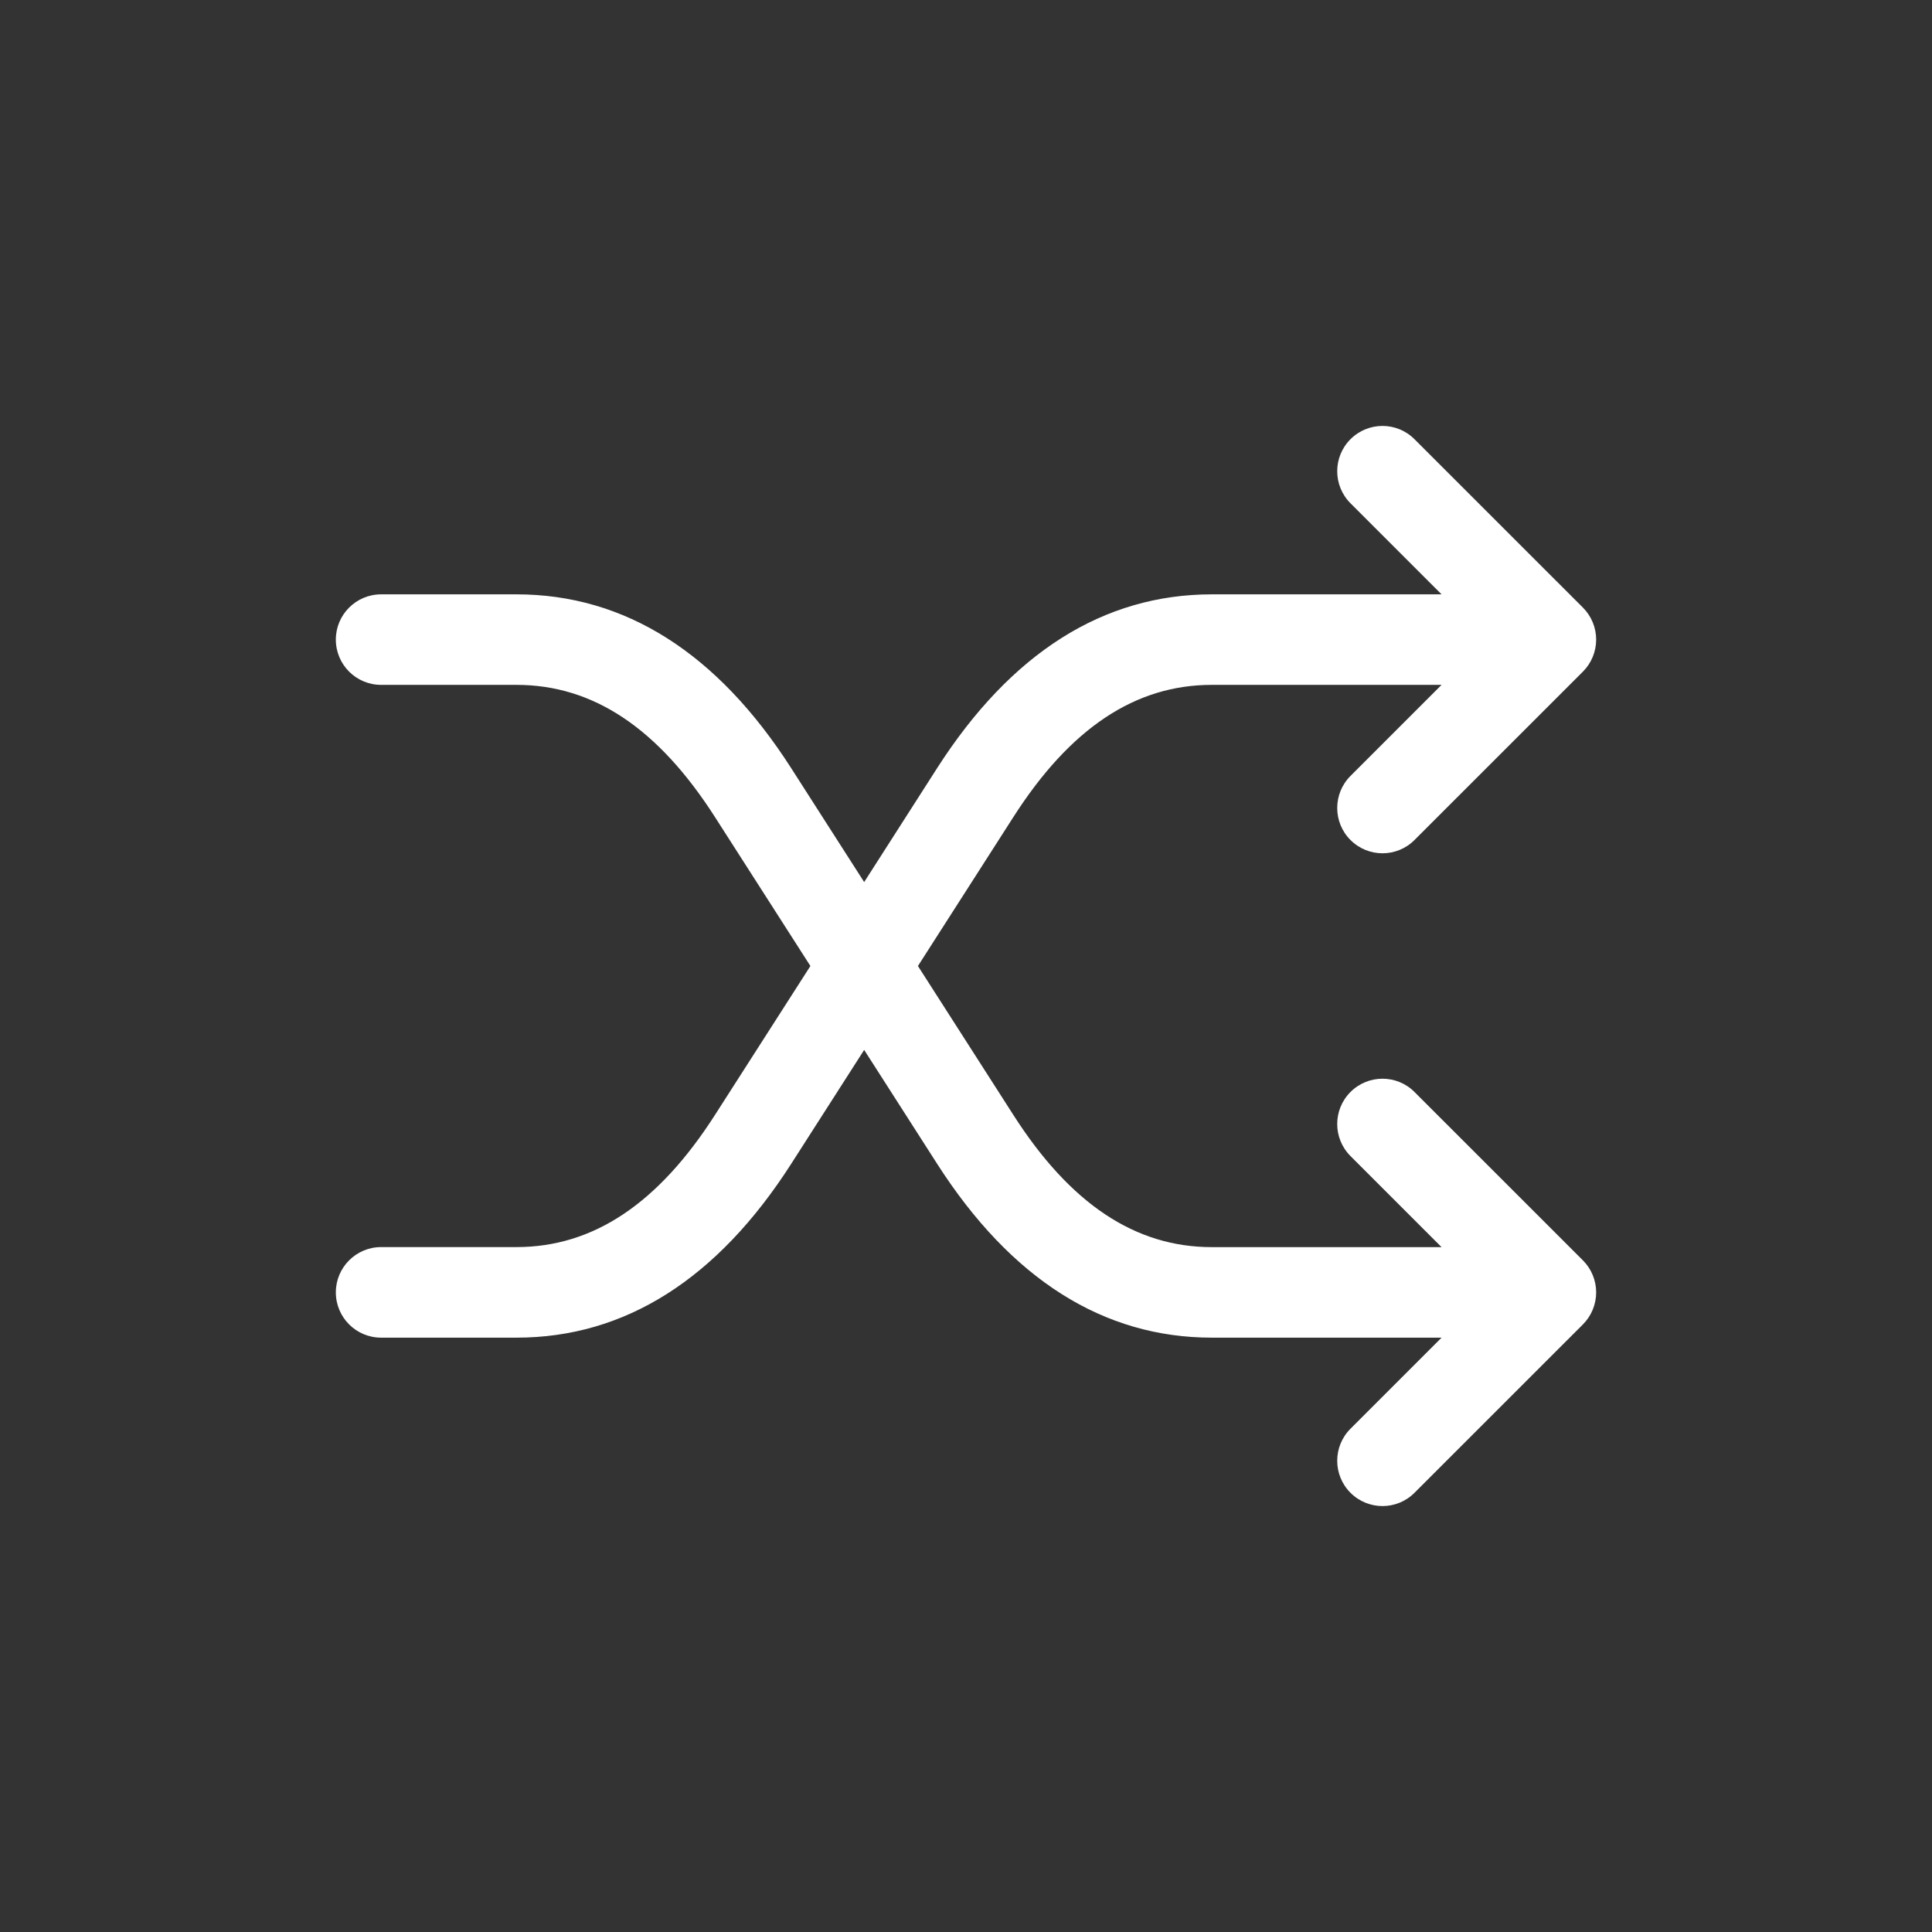 <svg xmlns="http://www.w3.org/2000/svg" width="41" height="41" viewBox="0 0 41 41" fill="none"><rect x="0" y="0" width="41" height="41" fill="#333333" stroke="none"/><g clip-path="url(#clip0_466_401)"><path d="M25.717 14.534C24.092 14.534 22.714 15.451 21.506 17.338L19.48 20.5L21.506 23.662C22.714 25.549 24.092 26.466 25.717 26.466H30.592L28.659 24.533C28.284 24.157 28.284 23.549 28.659 23.174C29.035 22.798 29.643 22.798 30.018 23.174L33.592 26.747C33.772 26.927 33.873 27.172 33.873 27.426C33.873 27.681 33.772 27.926 33.592 28.106L30.018 31.679C29.831 31.867 29.585 31.961 29.339 31.961C29.093 31.961 28.847 31.867 28.659 31.679C28.284 31.304 28.284 30.696 28.659 30.32L30.592 28.387H25.717C23.417 28.387 21.456 27.146 19.888 24.699L18.339 22.281L16.79 24.699C15.222 27.146 13.261 28.387 10.961 28.387H8.088C7.557 28.387 7.127 27.957 7.127 27.426C7.127 26.896 7.557 26.465 8.088 26.465H10.961C12.586 26.465 13.963 25.548 15.172 23.662L17.198 20.5L15.172 17.338C13.963 15.451 12.586 14.534 10.961 14.534H8.088C7.557 14.534 7.127 14.104 7.127 13.573C7.127 13.043 7.557 12.613 8.088 12.613H10.961C13.261 12.613 15.222 13.854 16.79 16.301L18.339 18.719L19.887 16.301C21.455 13.854 23.417 12.613 25.717 12.613H30.592L28.659 10.68C28.284 10.304 28.284 9.696 28.659 9.321C29.035 8.945 29.643 8.945 30.018 9.321L33.592 12.894C33.772 13.074 33.873 13.319 33.873 13.573C33.873 13.828 33.772 14.073 33.592 14.253L30.018 17.826C29.831 18.014 29.584 18.108 29.339 18.108C29.093 18.108 28.847 18.014 28.659 17.826C28.284 17.451 28.284 16.843 28.659 16.467L30.592 14.534L25.717 14.534Z" fill="white"></path></g><defs><clipPath id="clip0_466_401"><rect width="41" height="41" fill="white"></rect></clipPath></defs></svg>
